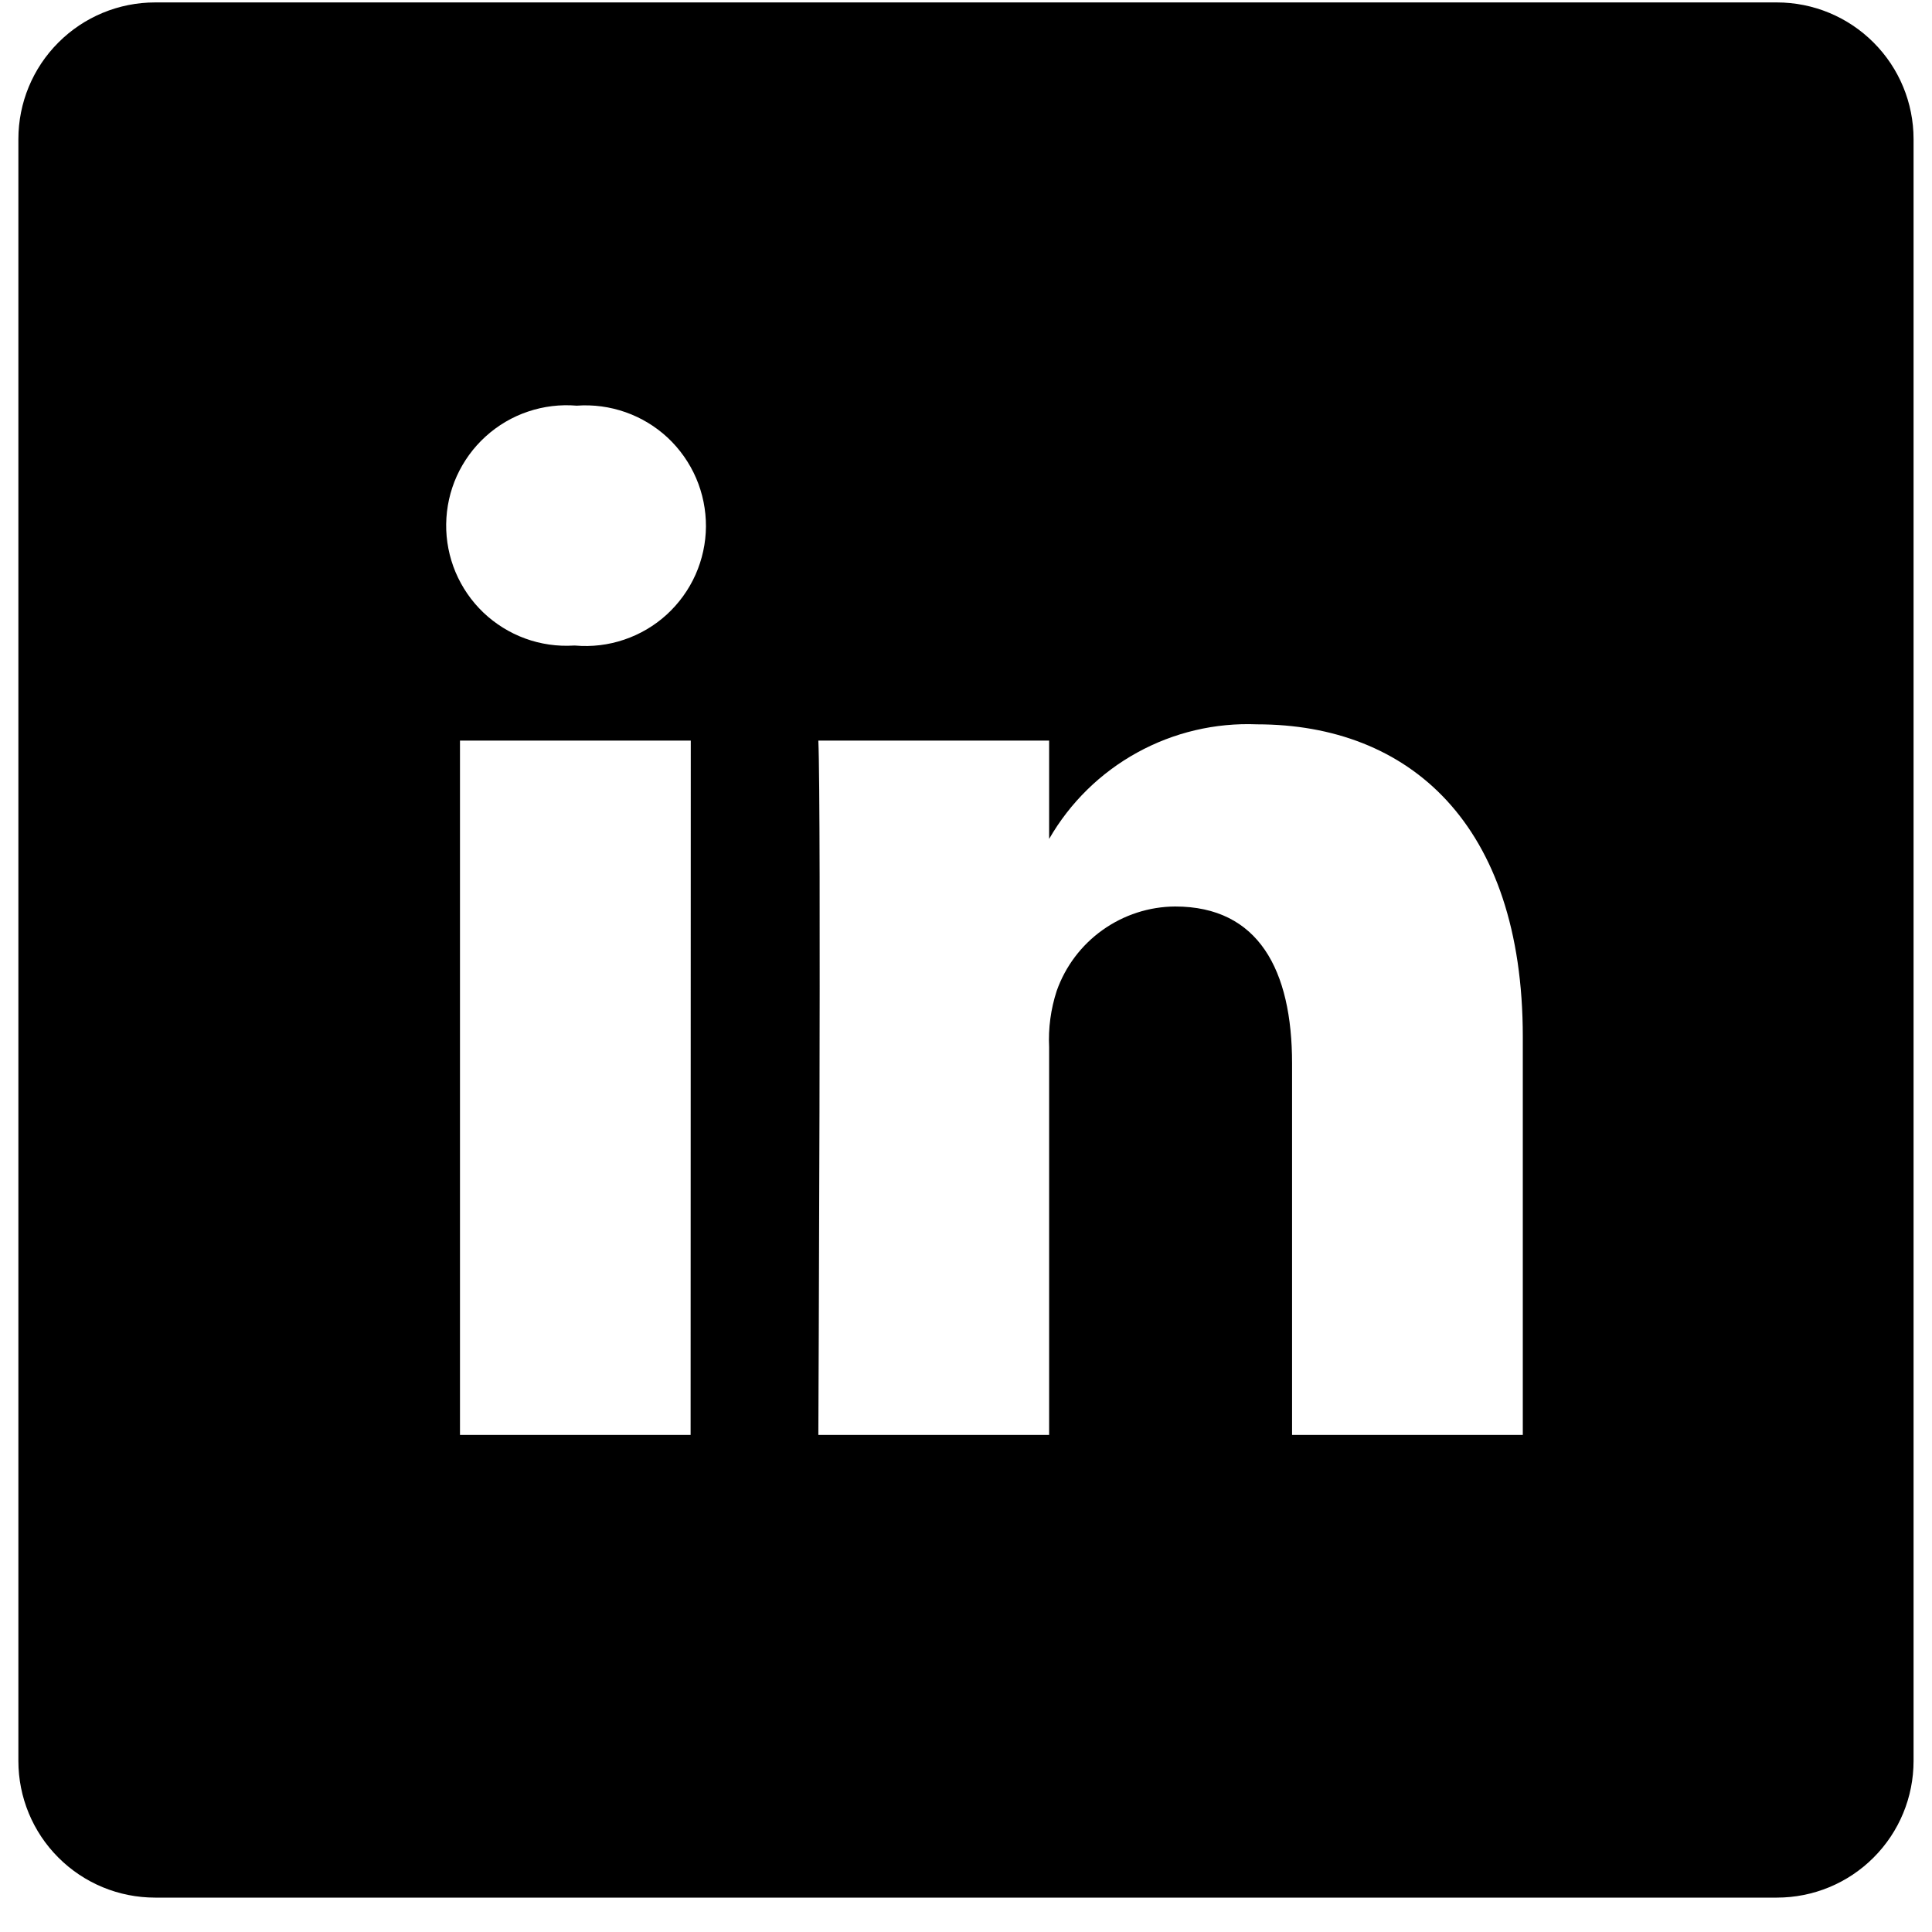 <svg width="35" height="35" viewBox="0 0 35 35" fill="none" xmlns="http://www.w3.org/2000/svg">
    <path
        d="M32.191 0.044H2.809C2.152 0.044 1.522 0.305 1.058 0.77C0.593 1.234 0.333 1.864 0.333 2.52L0.333 31.901C0.333 32.558 0.593 33.188 1.058 33.652C1.522 34.117 2.152 34.377 2.809 34.377H32.191C32.847 34.377 33.477 34.117 33.941 33.652C34.406 33.188 34.666 32.558 34.666 31.901V2.52C34.666 1.864 34.406 1.234 33.941 0.77C33.477 0.305 32.847 0.044 32.191 0.044ZM12.511 25.995H8.333V13.417H12.514L12.511 25.995ZM10.421 11.695H10.393C10.095 11.713 9.795 11.67 9.514 11.567C9.232 11.464 8.975 11.304 8.758 11.098C8.541 10.891 8.37 10.642 8.253 10.366C8.137 10.089 8.079 9.792 8.083 9.493C8.087 9.193 8.152 8.898 8.275 8.625C8.399 8.352 8.577 8.107 8.799 7.906C9.021 7.705 9.282 7.551 9.566 7.456C9.85 7.36 10.15 7.324 10.448 7.349C10.749 7.327 11.05 7.368 11.334 7.468C11.618 7.568 11.878 7.726 12.098 7.931C12.317 8.137 12.492 8.386 12.611 8.662C12.73 8.939 12.79 9.237 12.789 9.538C12.787 9.839 12.722 10.136 12.6 10.411C12.477 10.686 12.299 10.932 12.077 11.135C11.854 11.338 11.592 11.492 11.307 11.588C11.022 11.685 10.72 11.721 10.421 11.695ZM27.587 25.995H23.407V19.266C23.407 17.575 22.802 16.422 21.288 16.422C20.817 16.425 20.358 16.574 19.974 16.848C19.59 17.121 19.3 17.507 19.143 17.951C19.036 18.28 18.989 18.626 19.006 18.971V25.995H14.825C14.825 25.995 14.88 14.595 14.825 13.417H19.006V15.198C19.384 14.541 19.935 14 20.6 13.634C21.264 13.268 22.016 13.091 22.773 13.122C25.524 13.122 27.587 14.922 27.587 18.783V25.995Z"
        fill="black" />
</svg>
    